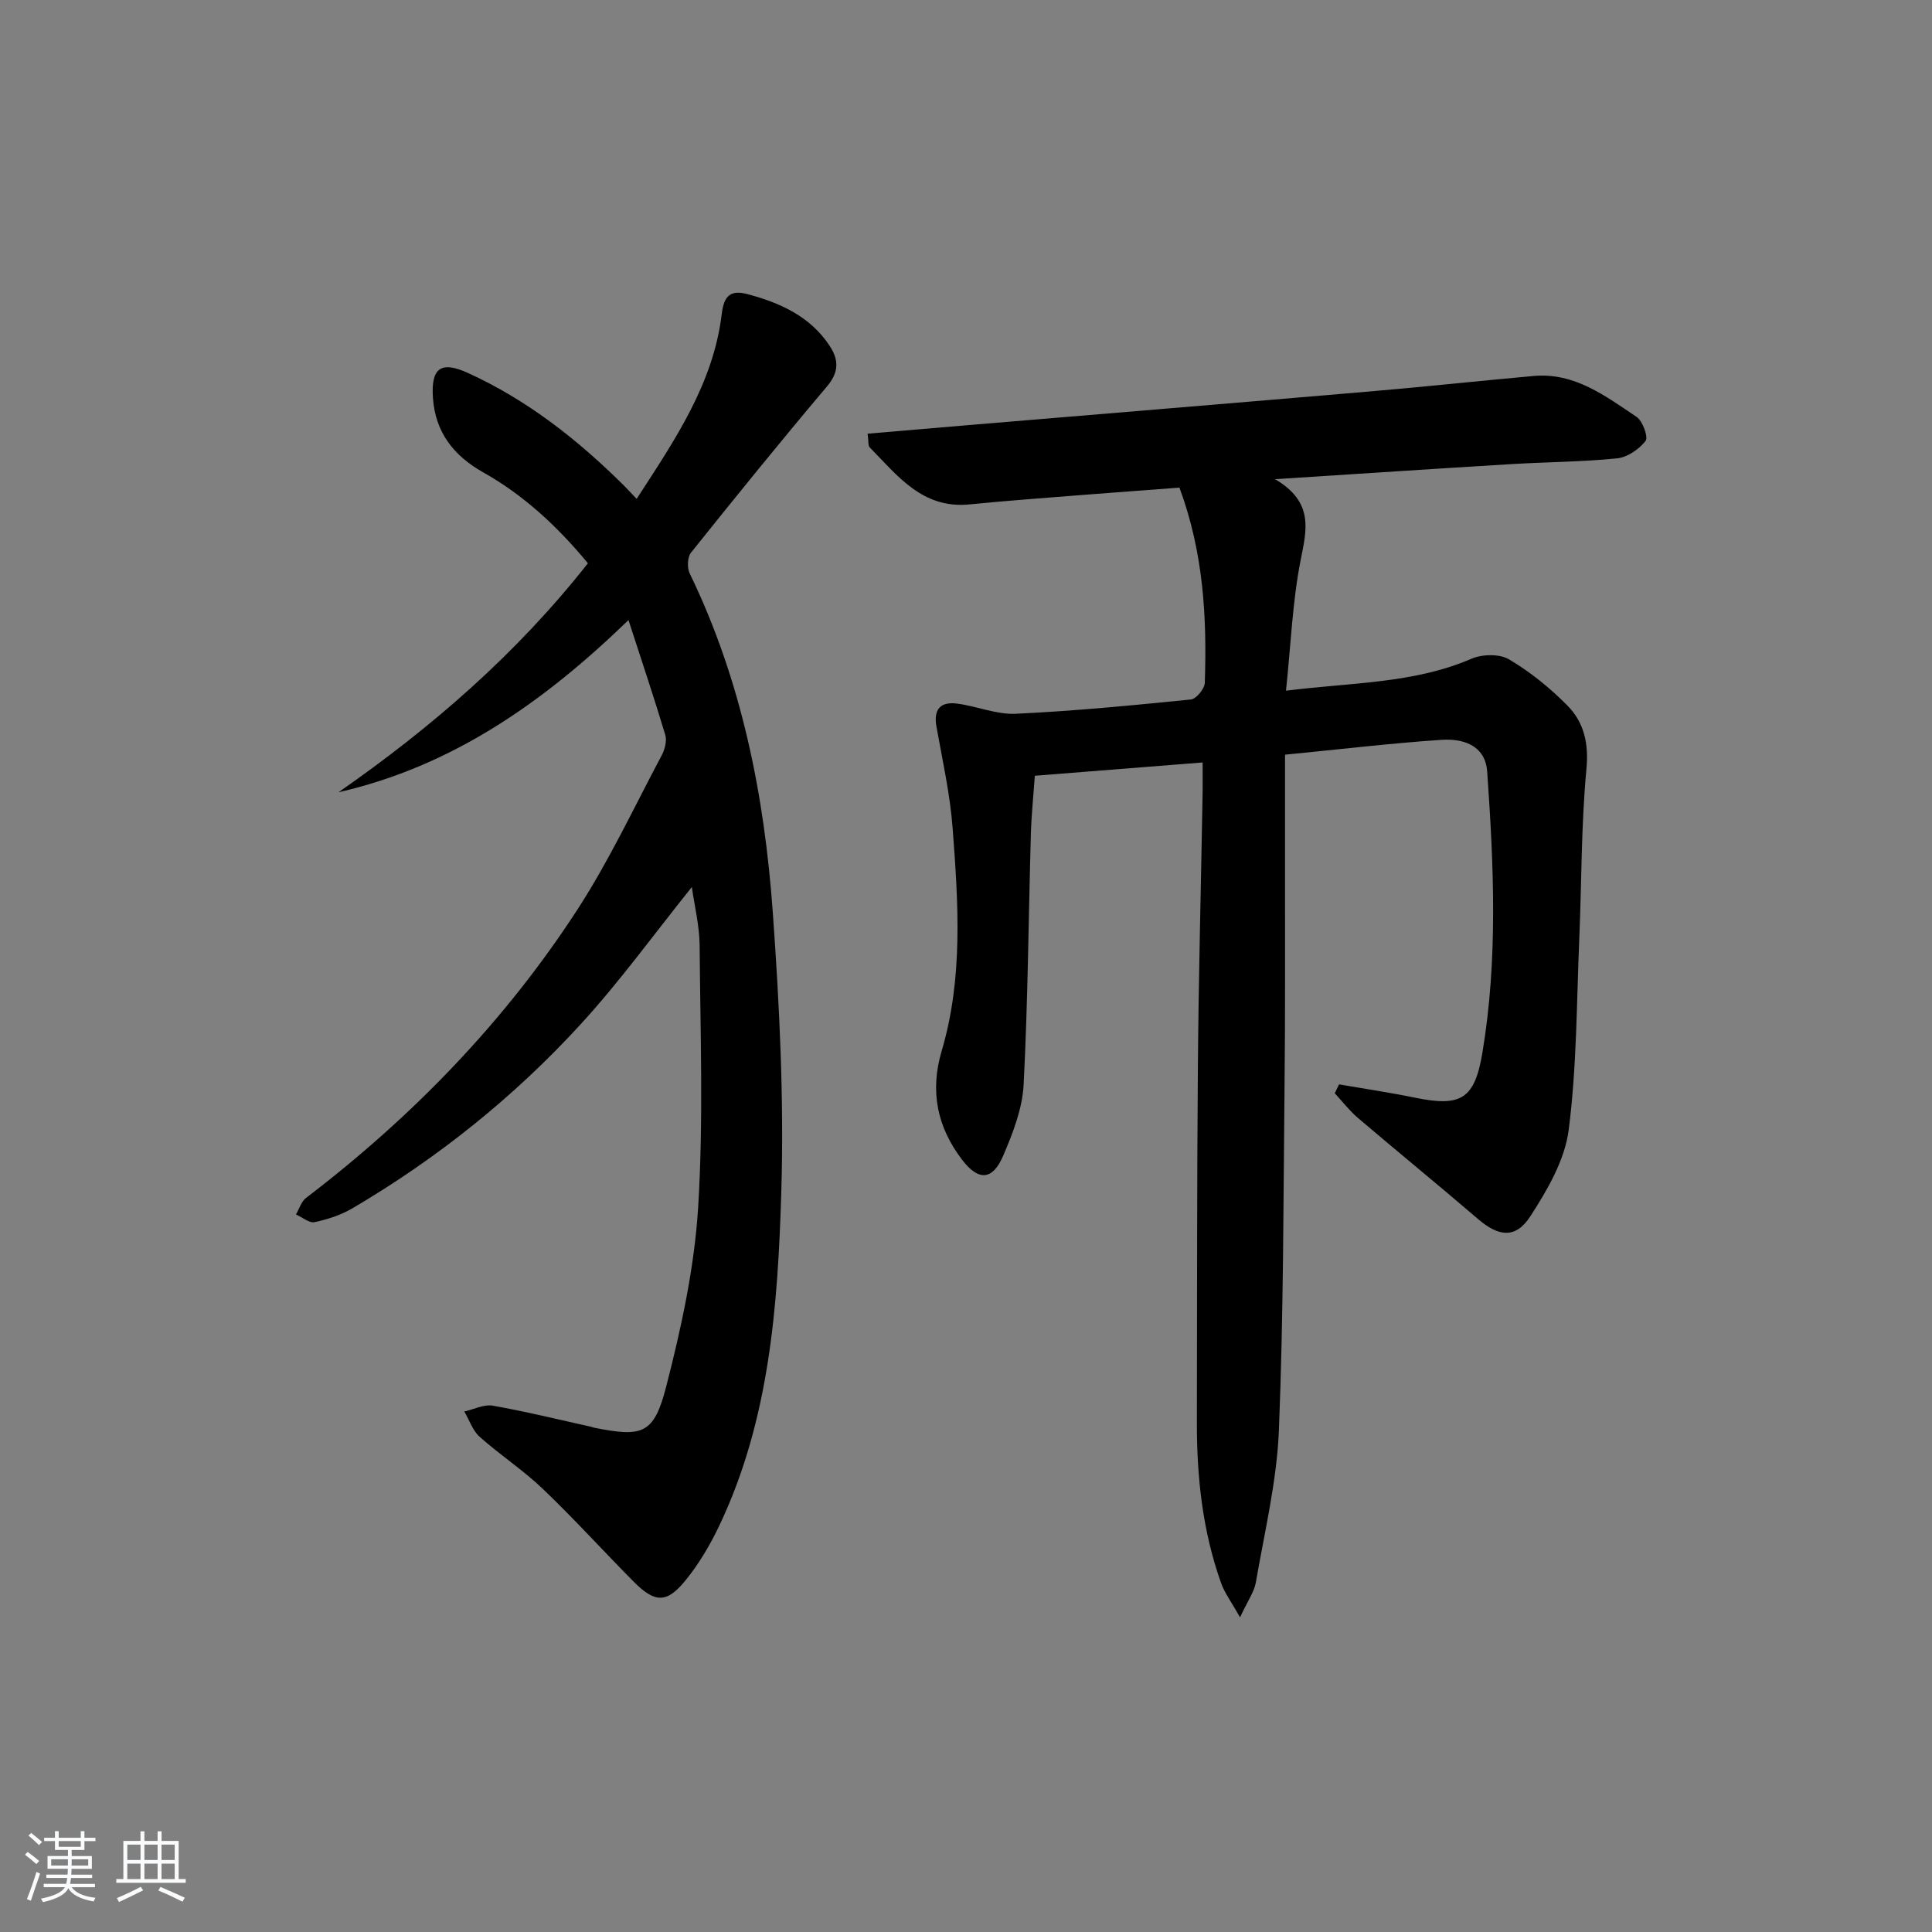 <svg enable-background="new 0 0 400 400" viewBox="0 0 400 400" xmlns="http://www.w3.org/2000/svg"><rect x="0" y="0" width="400" height="400" fill="#808080" stroke="none"/><path d="m5.17 384 .55-.58c.85.61 1.65 1.24 2.4 1.87l-.59.64c-.83-.73-1.62-1.38-2.36-1.93m1.22 9.53-.82-.34c.71-1.76 1.37-3.64 1.98-5.63.24.13.5.25.76.36-.6 1.67-1.24 3.54-1.92 5.61m-.5-13.5.57-.54c.56.44 1.31 1.06 2.26 1.87l-.65.64c-.67-.66-1.4-1.32-2.18-1.97m3.25.46h2.24v-1.36h.77v1.36h4.57v-1.36h.76v1.36h2.28v.69h-2.28v1.84h-2.64v1.26h4.18v2.64h-4.21c0 .45-.02.86-.05 1.21h4.32v.69h-4.38c-.04.34-.1.75-.19 1.22h5.15v.69h-4.82c.87 1.19 2.51 1.92 4.93 2.19-.17.31-.3.57-.37.76-2.77-.49-4.52-1.41-5.26-2.76-.56 1.26-2.3 2.23-5.24 2.9-.12-.24-.26-.48-.43-.72 2.73-.55 4.38-1.34 4.96-2.38h-4.38v-.69h4.65c.1-.38.17-.79.21-1.22h-4.32v-.69h4.4c.03-.34.05-.75.05-1.21h-4.2v-2.64h4.23v-1.26h-2.69v-1.84h-2.24zm1.46 4.46v1.29h3.45c.01-.4.02-.57.01-.53v-.32-.45h-3.46zm1.55-2.59h4.57v-1.19h-4.57zm6.11 2.59h-3.42v.77c-.01.19-.01.37-.02.53h3.44z" fill="#fafbfc"/><path d="m32.63 379.16h.82v1.98h3.54v7.89h1.46v.78h-14.37v-.78h1.46v-7.89h3.54v-1.98h.82v1.98h2.73zm-3.49 11.48.5.73c-1.61.82-3.28 1.63-5 2.42-.13-.27-.28-.55-.44-.82 1.75-.73 3.4-1.5 4.94-2.33m-2.78-5.55h2.73v-3.18h-2.73zm0 3.95h2.73v-3.2h-2.73zm3.54-3.95h2.73v-3.18h-2.73zm0 3.95h2.73v-3.2h-2.73zm7.89 4.68c-1.84-.92-3.51-1.7-5.02-2.32l.45-.73c1.89.8 3.57 1.55 5.04 2.23zm-1.62-11.81h-2.73v3.18h2.73zm-2.73 7.13h2.73v-3.2h-2.73z" fill="#fafbfc"/><g fill="#000001"><path d="m248.99 157.86c-11.79.93-23 1.82-34.74 2.75-.27 3.93-.7 8-.82 12.08-.49 17.3-.61 34.62-1.5 51.9-.26 4.97-2.23 10.02-4.23 14.69-2.21 5.14-5.12 5.26-8.49.86-5.18-6.77-6.72-14.19-4.25-22.54 4.48-15.13 3.44-30.64 2.28-46.06-.53-7.09-2.11-14.1-3.36-21.12-.65-3.62.89-5.19 4.27-4.75 4.07.53 8.13 2.29 12.13 2.11 12.11-.57 24.2-1.74 36.28-2.96 1.11-.11 2.84-2.22 2.88-3.45.45-13.5-.24-26.89-5.25-40.41-6.47.49-13.04.96-19.61 1.48-7.95.63-15.91 1.2-23.84 1.99-9.76.98-14.91-5.94-20.68-11.81-.36-.37-.21-1.24-.43-2.83 7.39-.63 14.57-1.24 21.75-1.85 27.48-2.3 54.95-4.56 82.42-6.91 11.26-.96 22.49-2.18 33.74-3.19 8.46-.75 14.83 4.15 21.28 8.46 1.28.85 2.48 4.22 1.88 4.99-1.35 1.73-3.77 3.39-5.91 3.61-7.27.73-14.61.75-21.91 1.19-15.69.95-31.38 1.99-48.88 3.12 8.12 4.81 6.51 10.51 5.27 16.83-1.68 8.56-2.01 17.39-3.02 26.96 13.66-1.72 26.4-1.45 38.39-6.61 2.23-.96 5.81-1.05 7.78.12 4.39 2.59 8.48 5.91 12.07 9.54 3.47 3.5 4.47 7.86 3.96 13.22-1.09 11.57-.98 23.25-1.47 34.88-.56 13.28-.51 26.65-2.2 39.79-.8 6.22-4.4 12.41-7.92 17.85-3.07 4.75-6.6 4.25-10.87.58-8.2-7.04-16.59-13.88-24.82-20.89-1.77-1.51-3.22-3.41-4.82-5.13.29-.61.59-1.23.88-1.84 5.22.9 10.47 1.67 15.66 2.74 9.57 1.97 12.42.36 14.03-9.33 3.23-19.34 2.35-38.8.98-58.23-.31-4.48-3.73-6.91-9.57-6.51-10.43.71-20.83 1.95-32.28 3.07 0 8.8.01 17.4 0 26.01-.02 13.83.06 27.66-.09 41.49-.25 24.14-.21 48.3-1.18 72.42-.43 10.53-2.97 20.99-4.77 31.45-.34 1.96-1.66 3.76-3.27 7.23-1.83-3.25-3.18-5.01-3.89-7-3.86-10.76-5.07-21.96-5.05-33.32.05-24.66.01-49.32.21-73.98.15-18.31.63-36.61.95-54.92.06-2.5.03-4.95.03-7.77z"/><path d="m143.24 183.65c-7.77 9.67-14.88 19.53-23.04 28.43-13.77 15.04-29.62 27.73-47.24 38.09-2.37 1.39-5.13 2.29-7.83 2.86-1.12.23-2.56-1.02-3.85-1.6.68-1.15 1.1-2.66 2.08-3.41 22.03-16.81 41.11-36.48 56.2-59.72 6.58-10.14 11.74-21.21 17.44-31.92.65-1.23 1.11-3 .73-4.25-2.31-7.7-4.88-15.33-7.61-23.75-17.77 17.21-36.61 30.29-60.04 35.65 19.3-13.43 36.84-28.62 51.64-47.41-6.23-7.54-13.21-14.06-21.67-18.82-6.12-3.44-9.9-8.27-10.41-15.36-.45-6.24 1.62-7.79 7.25-5.22 12.27 5.59 22.69 13.79 32.21 23.23.81.8 1.57 1.65 2.71 2.84 7.85-12.12 15.88-23.8 17.62-38.29.47-3.91 1.9-5.01 5.38-4.09 6.72 1.8 12.88 4.56 16.92 10.63 1.95 2.93 2.02 5.48-.53 8.49-9.56 11.31-18.88 22.82-28.13 34.38-.75.94-.84 3.15-.28 4.3 10.76 22.18 15.47 45.92 17.21 70.21 1.38 19.22 2.34 38.58 1.76 57.82-.71 23.55-2.43 47.21-12.81 69.07-1.91 4.02-4.23 7.97-7.03 11.4-3.89 4.78-6.33 4.67-10.7.28-6.32-6.37-12.35-13.04-18.83-19.23-4.08-3.9-8.87-7.03-13.09-10.79-1.45-1.3-2.13-3.46-3.17-5.23 1.97-.44 4.06-1.53 5.9-1.21 6.85 1.21 13.61 2.88 20.41 4.38.16.04.31.13.47.16 10.1 2.03 12.47 1.4 15.01-8.46 3.12-12.14 5.84-24.61 6.62-37.07 1.12-18.05.45-36.21.31-54.33-.04-4.07-1.06-8.12-1.61-12.06z"/></g></svg>